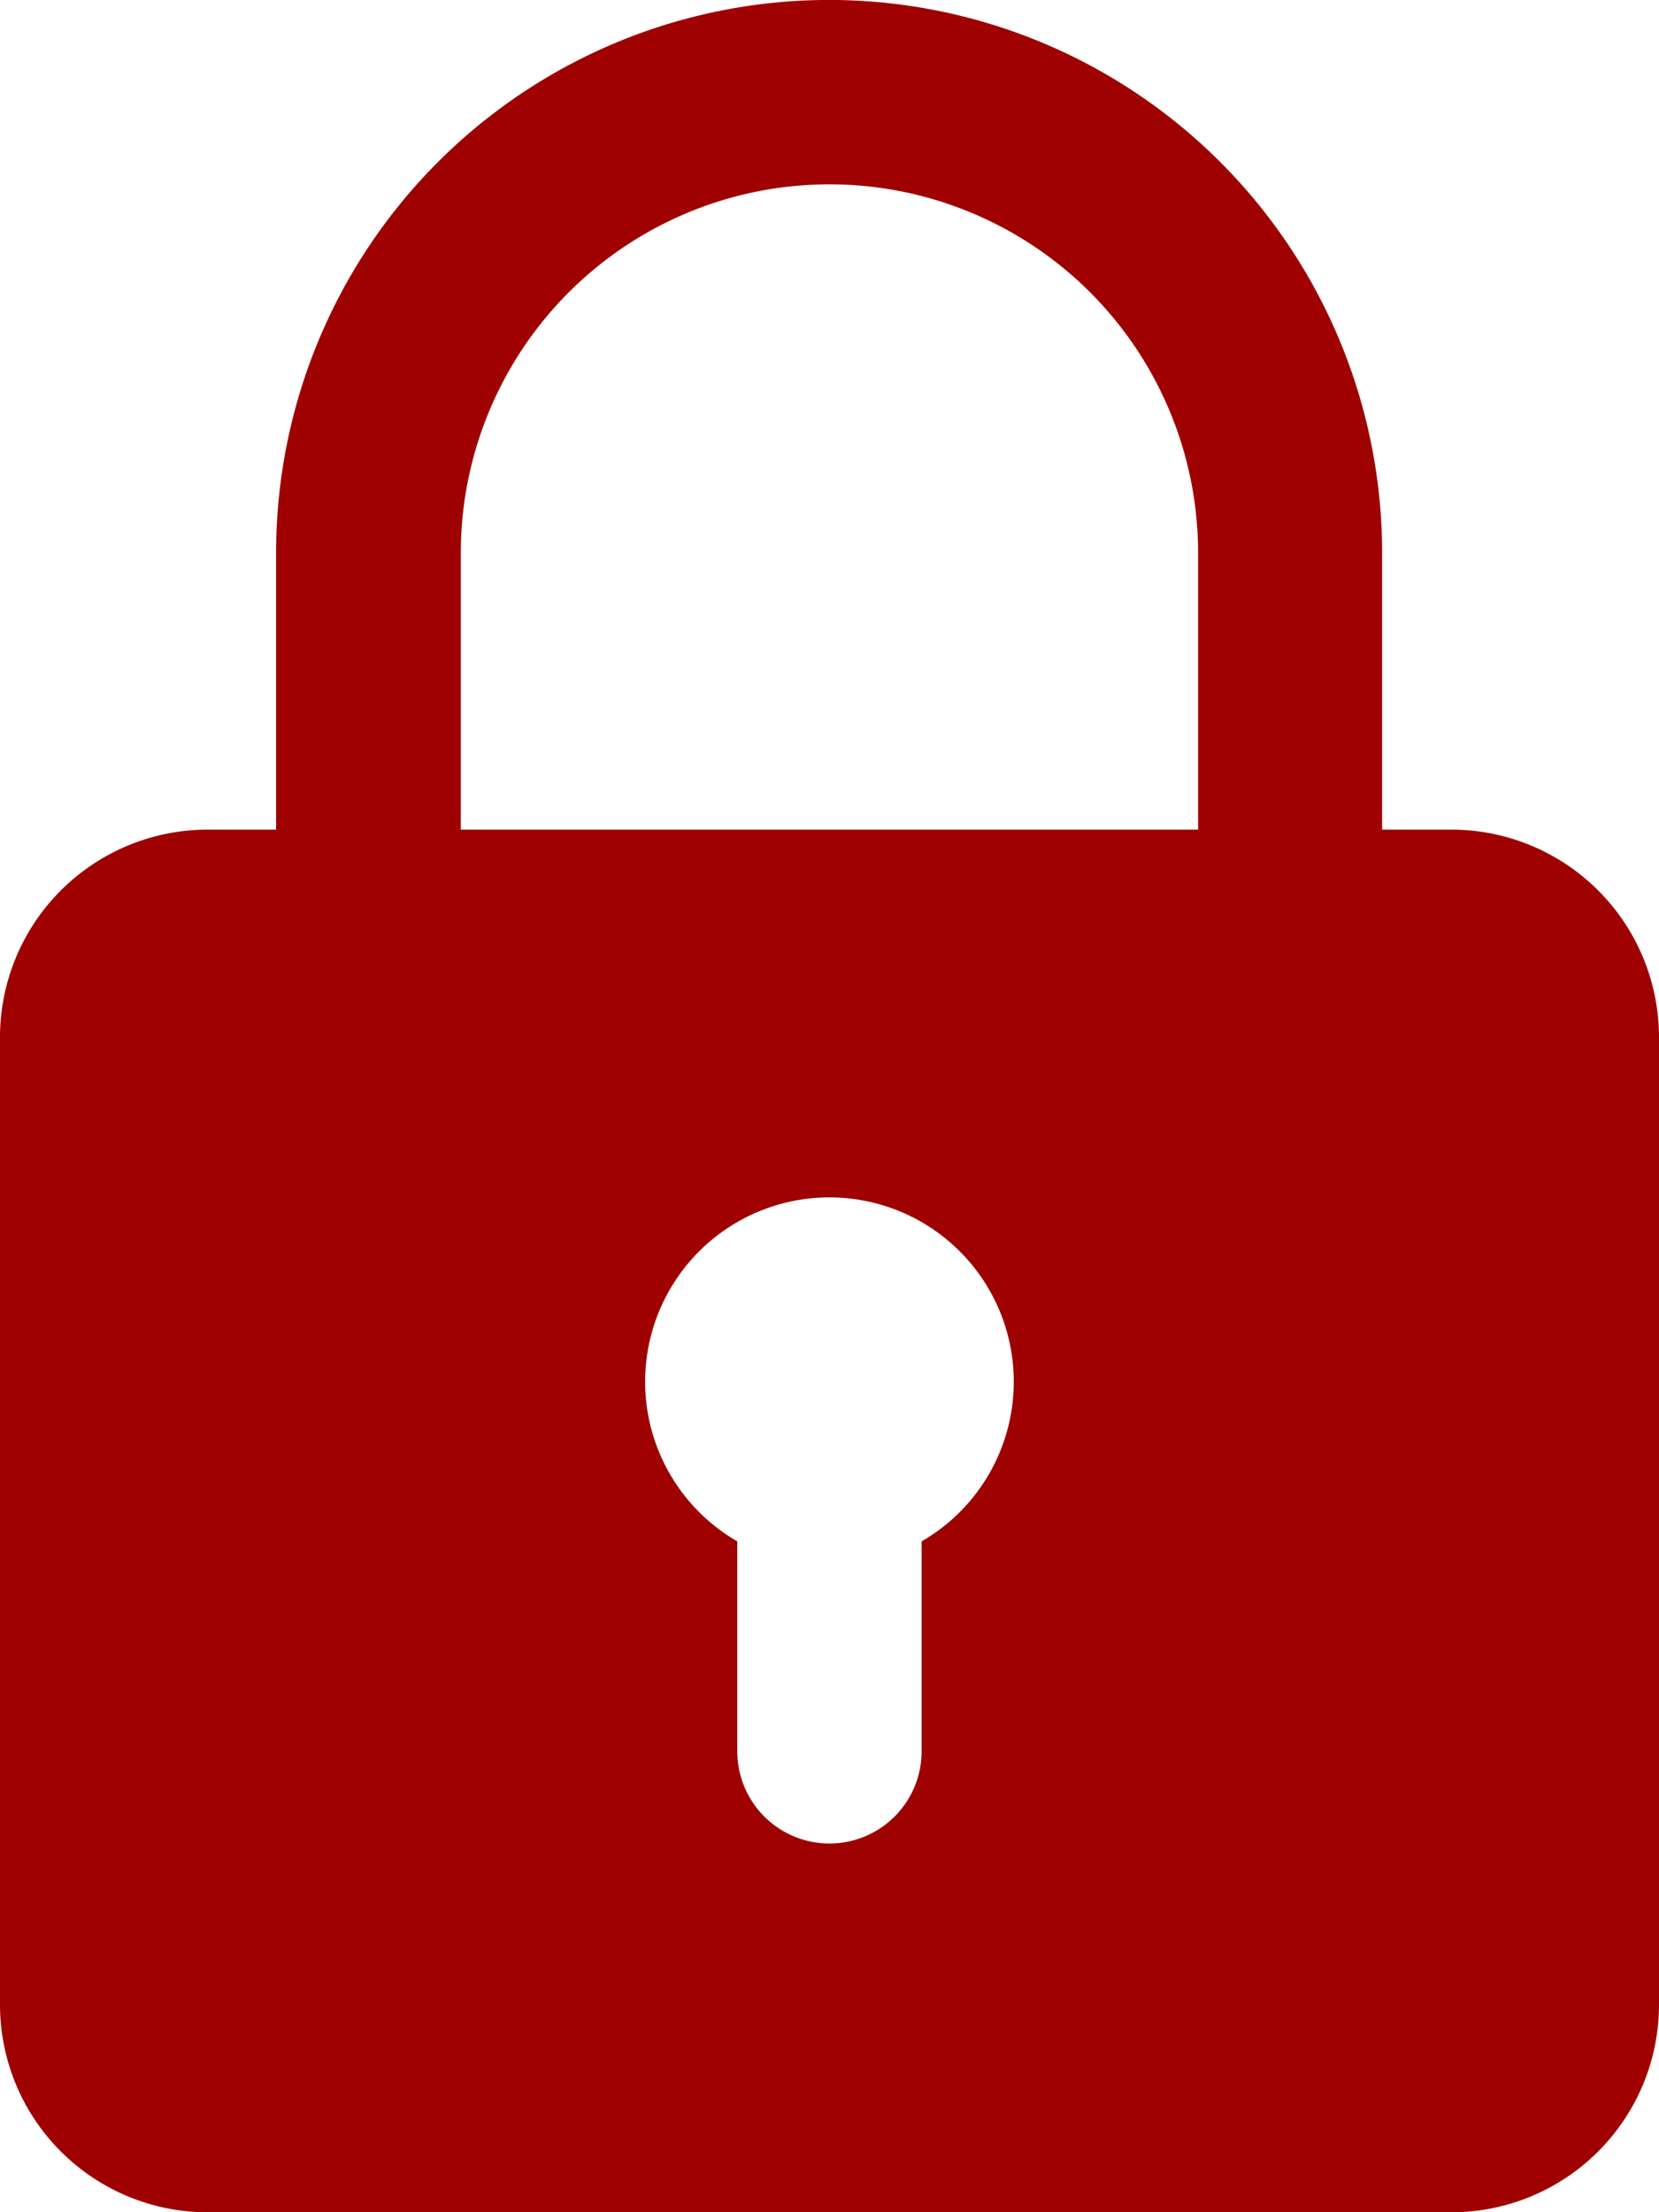 <svg xmlns="http://www.w3.org/2000/svg" width="16.705" height="22.273" viewBox="0 0 16.705 22.273">
  <path id="Path_31648" data-name="Path 31648" d="M17.617,8.353h-.7V5.568a5.568,5.568,0,0,0-11.137,0V8.353h-.7A2.091,2.091,0,0,0,3,10.441v9.745a2.091,2.091,0,0,0,2.088,2.088H17.617a2.091,2.091,0,0,0,2.088-2.088V10.441A2.091,2.091,0,0,0,17.617,8.353ZM7.64,5.568a3.712,3.712,0,1,1,7.424,0V8.353H7.64Zm4.64,9.951v2.114a.928.928,0,1,1-1.856,0V15.519a1.856,1.856,0,1,1,1.856,0Z" transform="translate(-3)" fill="#9e0100"/>
</svg>
